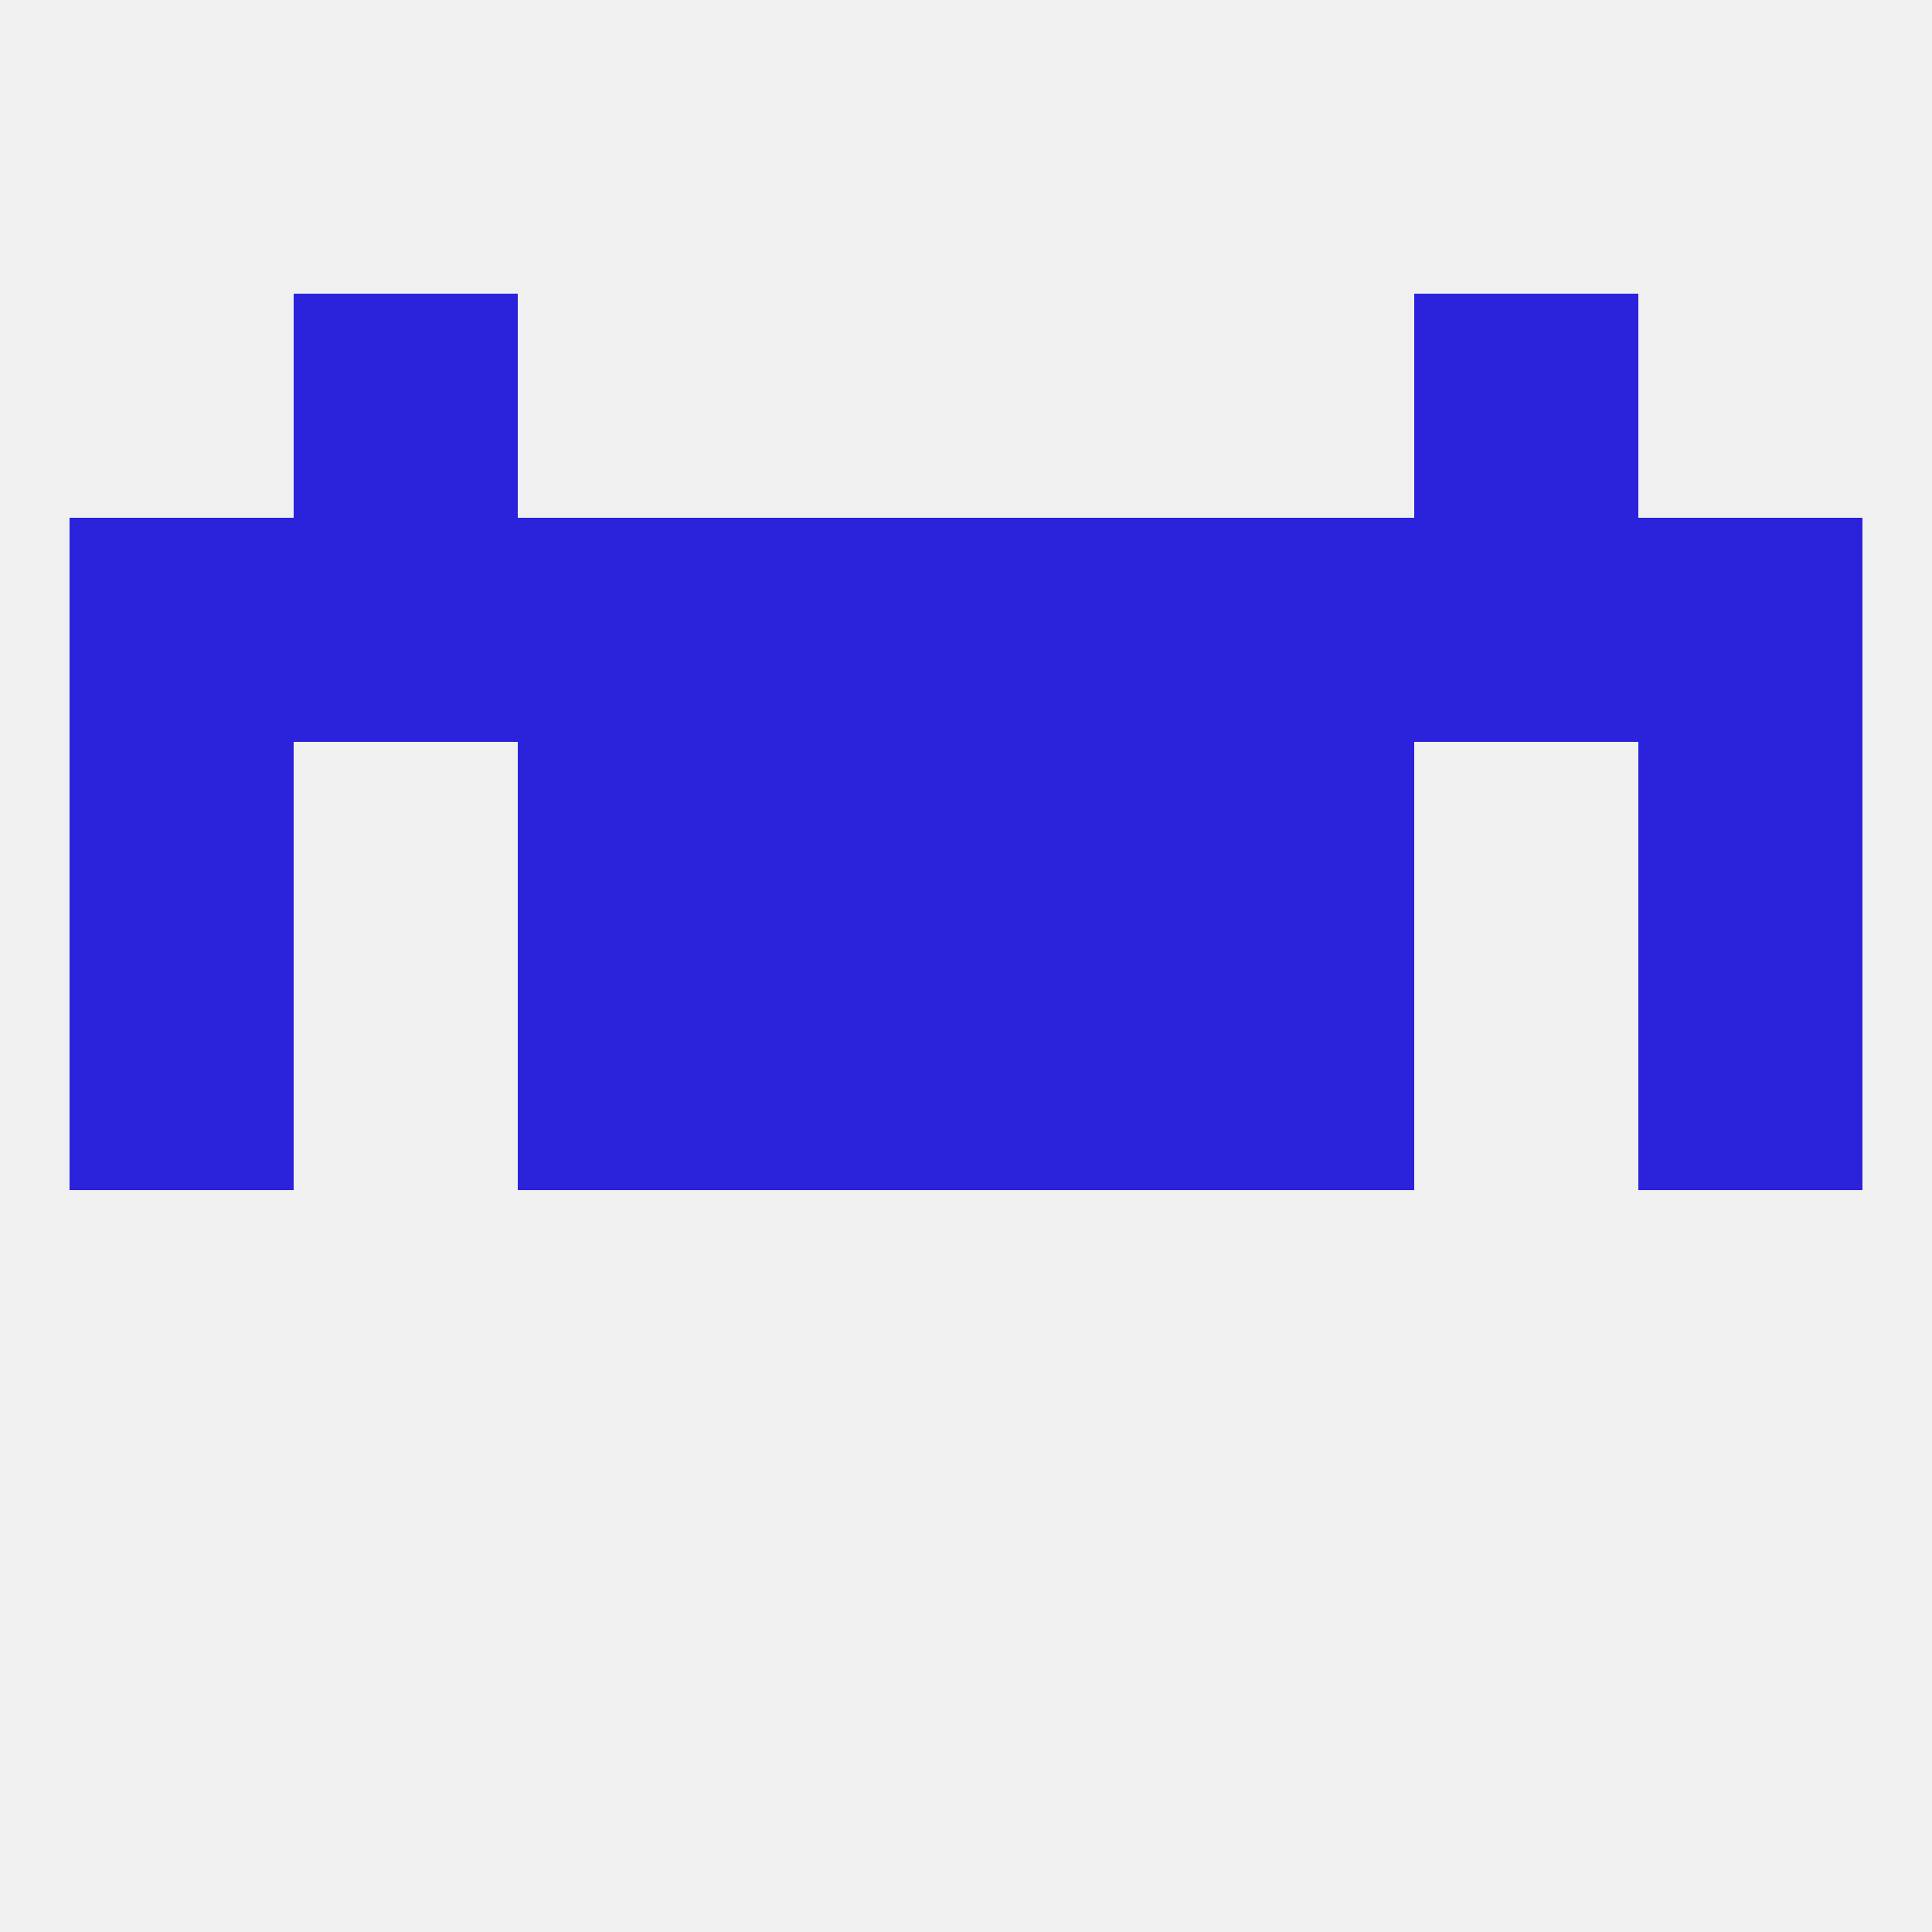 
<!--   <?xml version="1.0"?> -->
<svg version="1.1" baseprofile="full" xmlns="http://www.w3.org/2000/svg" xmlns:xlink="http://www.w3.org/1999/xlink" xmlns:ev="http://www.w3.org/2001/xml-events" width="250" height="250" viewBox="0 0 250 250" >
	<rect width="100%" height="100%" fill="rgba(240,240,240,255)"/>

	<rect x="125" y="125" width="29" height="29" fill="rgba(43,34,220,255)"/>
	<rect x="67" y="125" width="29" height="29" fill="rgba(43,34,220,255)"/>
	<rect x="154" y="125" width="29" height="29" fill="rgba(43,34,220,255)"/>
	<rect x="9" y="125" width="29" height="29" fill="rgba(43,34,220,255)"/>
	<rect x="212" y="125" width="29" height="29" fill="rgba(43,34,220,255)"/>
	<rect x="96" y="125" width="29" height="29" fill="rgba(43,34,220,255)"/>
	<rect x="96" y="96" width="29" height="29" fill="rgba(43,34,220,255)"/>
	<rect x="125" y="96" width="29" height="29" fill="rgba(43,34,220,255)"/>
	<rect x="9" y="96" width="29" height="29" fill="rgba(43,34,220,255)"/>
	<rect x="212" y="96" width="29" height="29" fill="rgba(43,34,220,255)"/>
	<rect x="67" y="96" width="29" height="29" fill="rgba(43,34,220,255)"/>
	<rect x="154" y="96" width="29" height="29" fill="rgba(43,34,220,255)"/>
	<rect x="212" y="67" width="29" height="29" fill="rgba(43,34,220,255)"/>
	<rect x="67" y="67" width="29" height="29" fill="rgba(43,34,220,255)"/>
	<rect x="154" y="67" width="29" height="29" fill="rgba(43,34,220,255)"/>
	<rect x="96" y="67" width="29" height="29" fill="rgba(43,34,220,255)"/>
	<rect x="125" y="67" width="29" height="29" fill="rgba(43,34,220,255)"/>
	<rect x="38" y="67" width="29" height="29" fill="rgba(43,34,220,255)"/>
	<rect x="183" y="67" width="29" height="29" fill="rgba(43,34,220,255)"/>
	<rect x="9" y="67" width="29" height="29" fill="rgba(43,34,220,255)"/>
	<rect x="38" y="38" width="29" height="29" fill="rgba(43,34,220,255)"/>
	<rect x="183" y="38" width="29" height="29" fill="rgba(43,34,220,255)"/>
</svg>